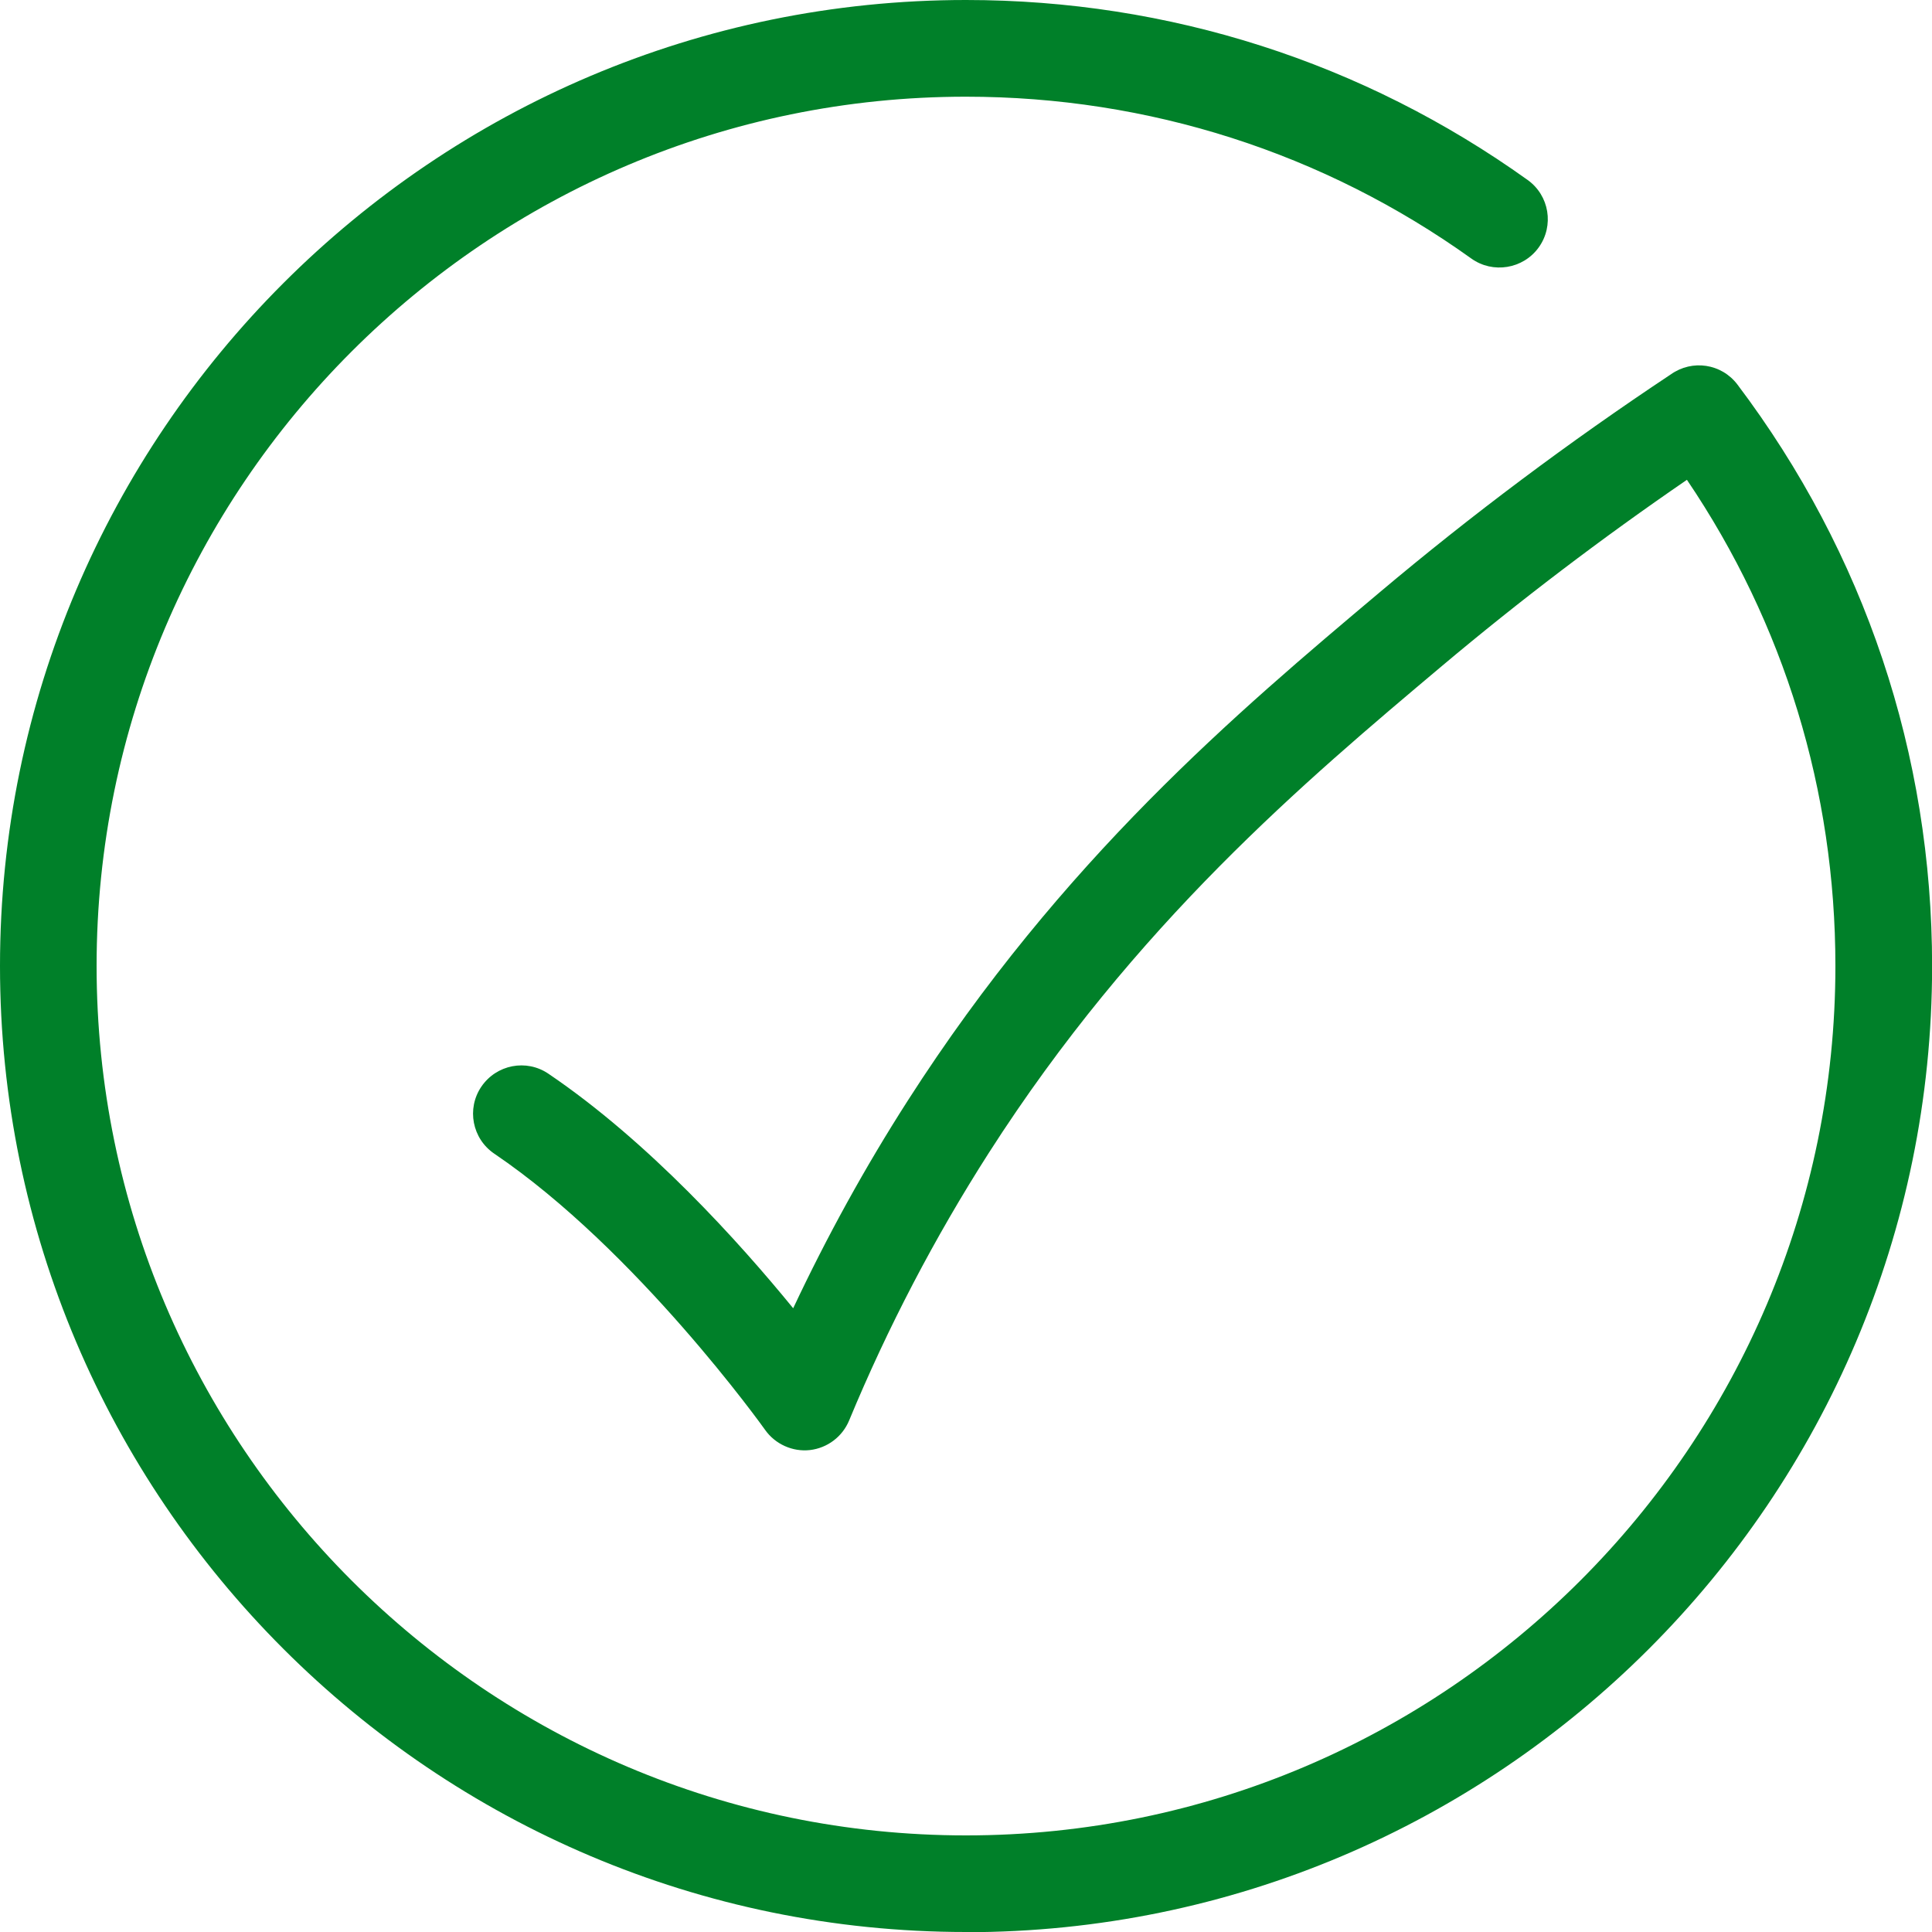 <svg width="20" height="20" viewBox="0 0 20 20" fill="none" xmlns="http://www.w3.org/2000/svg">
<g clip-path="url(#clip0_2329_606)">
<path d="M10 20C4.486 20 0 15.514 0 10C0 4.486 4.486 0 10 0C12.101 0 14.111 0.644 15.814 1.863C16.039 2.024 16.09 2.336 15.929 2.561C15.767 2.786 15.453 2.835 15.232 2.677C13.7 1.58 11.89 1.001 10 1.001C5.038 1 1 5.038 1 10C1 14.962 5.038 19 10 19C14.962 19 19 14.963 19 10C19 8.186 18.47 6.456 17.463 4.967C16.582 5.571 15.731 6.218 14.926 6.895C13.512 8.085 11.753 9.566 10.236 11.935C9.676 12.81 9.189 13.742 8.79 14.705C8.72 14.873 8.565 14.99 8.384 15.011C8.206 15.031 8.026 14.951 7.921 14.803C7.908 14.784 6.591 12.941 5.117 11.943C4.888 11.788 4.828 11.477 4.983 11.249C5.139 11.02 5.449 10.96 5.677 11.115C6.718 11.82 7.655 12.862 8.211 13.543C8.559 12.803 8.955 12.083 9.395 11.397C10.994 8.9 12.817 7.365 14.282 6.132C15.233 5.331 16.247 4.572 17.297 3.875C17.517 3.719 17.821 3.763 17.986 3.981C19.304 5.728 20.001 7.81 20.001 10.002C20.001 15.516 15.515 20.002 10.001 20.002L10 20Z" fill="#008029"/>
</g>
<defs>
<clipPath id="clip0_2329_606">
<rect width="20" height="20" fill="white"/>
</clipPath>
</defs>
</svg>
